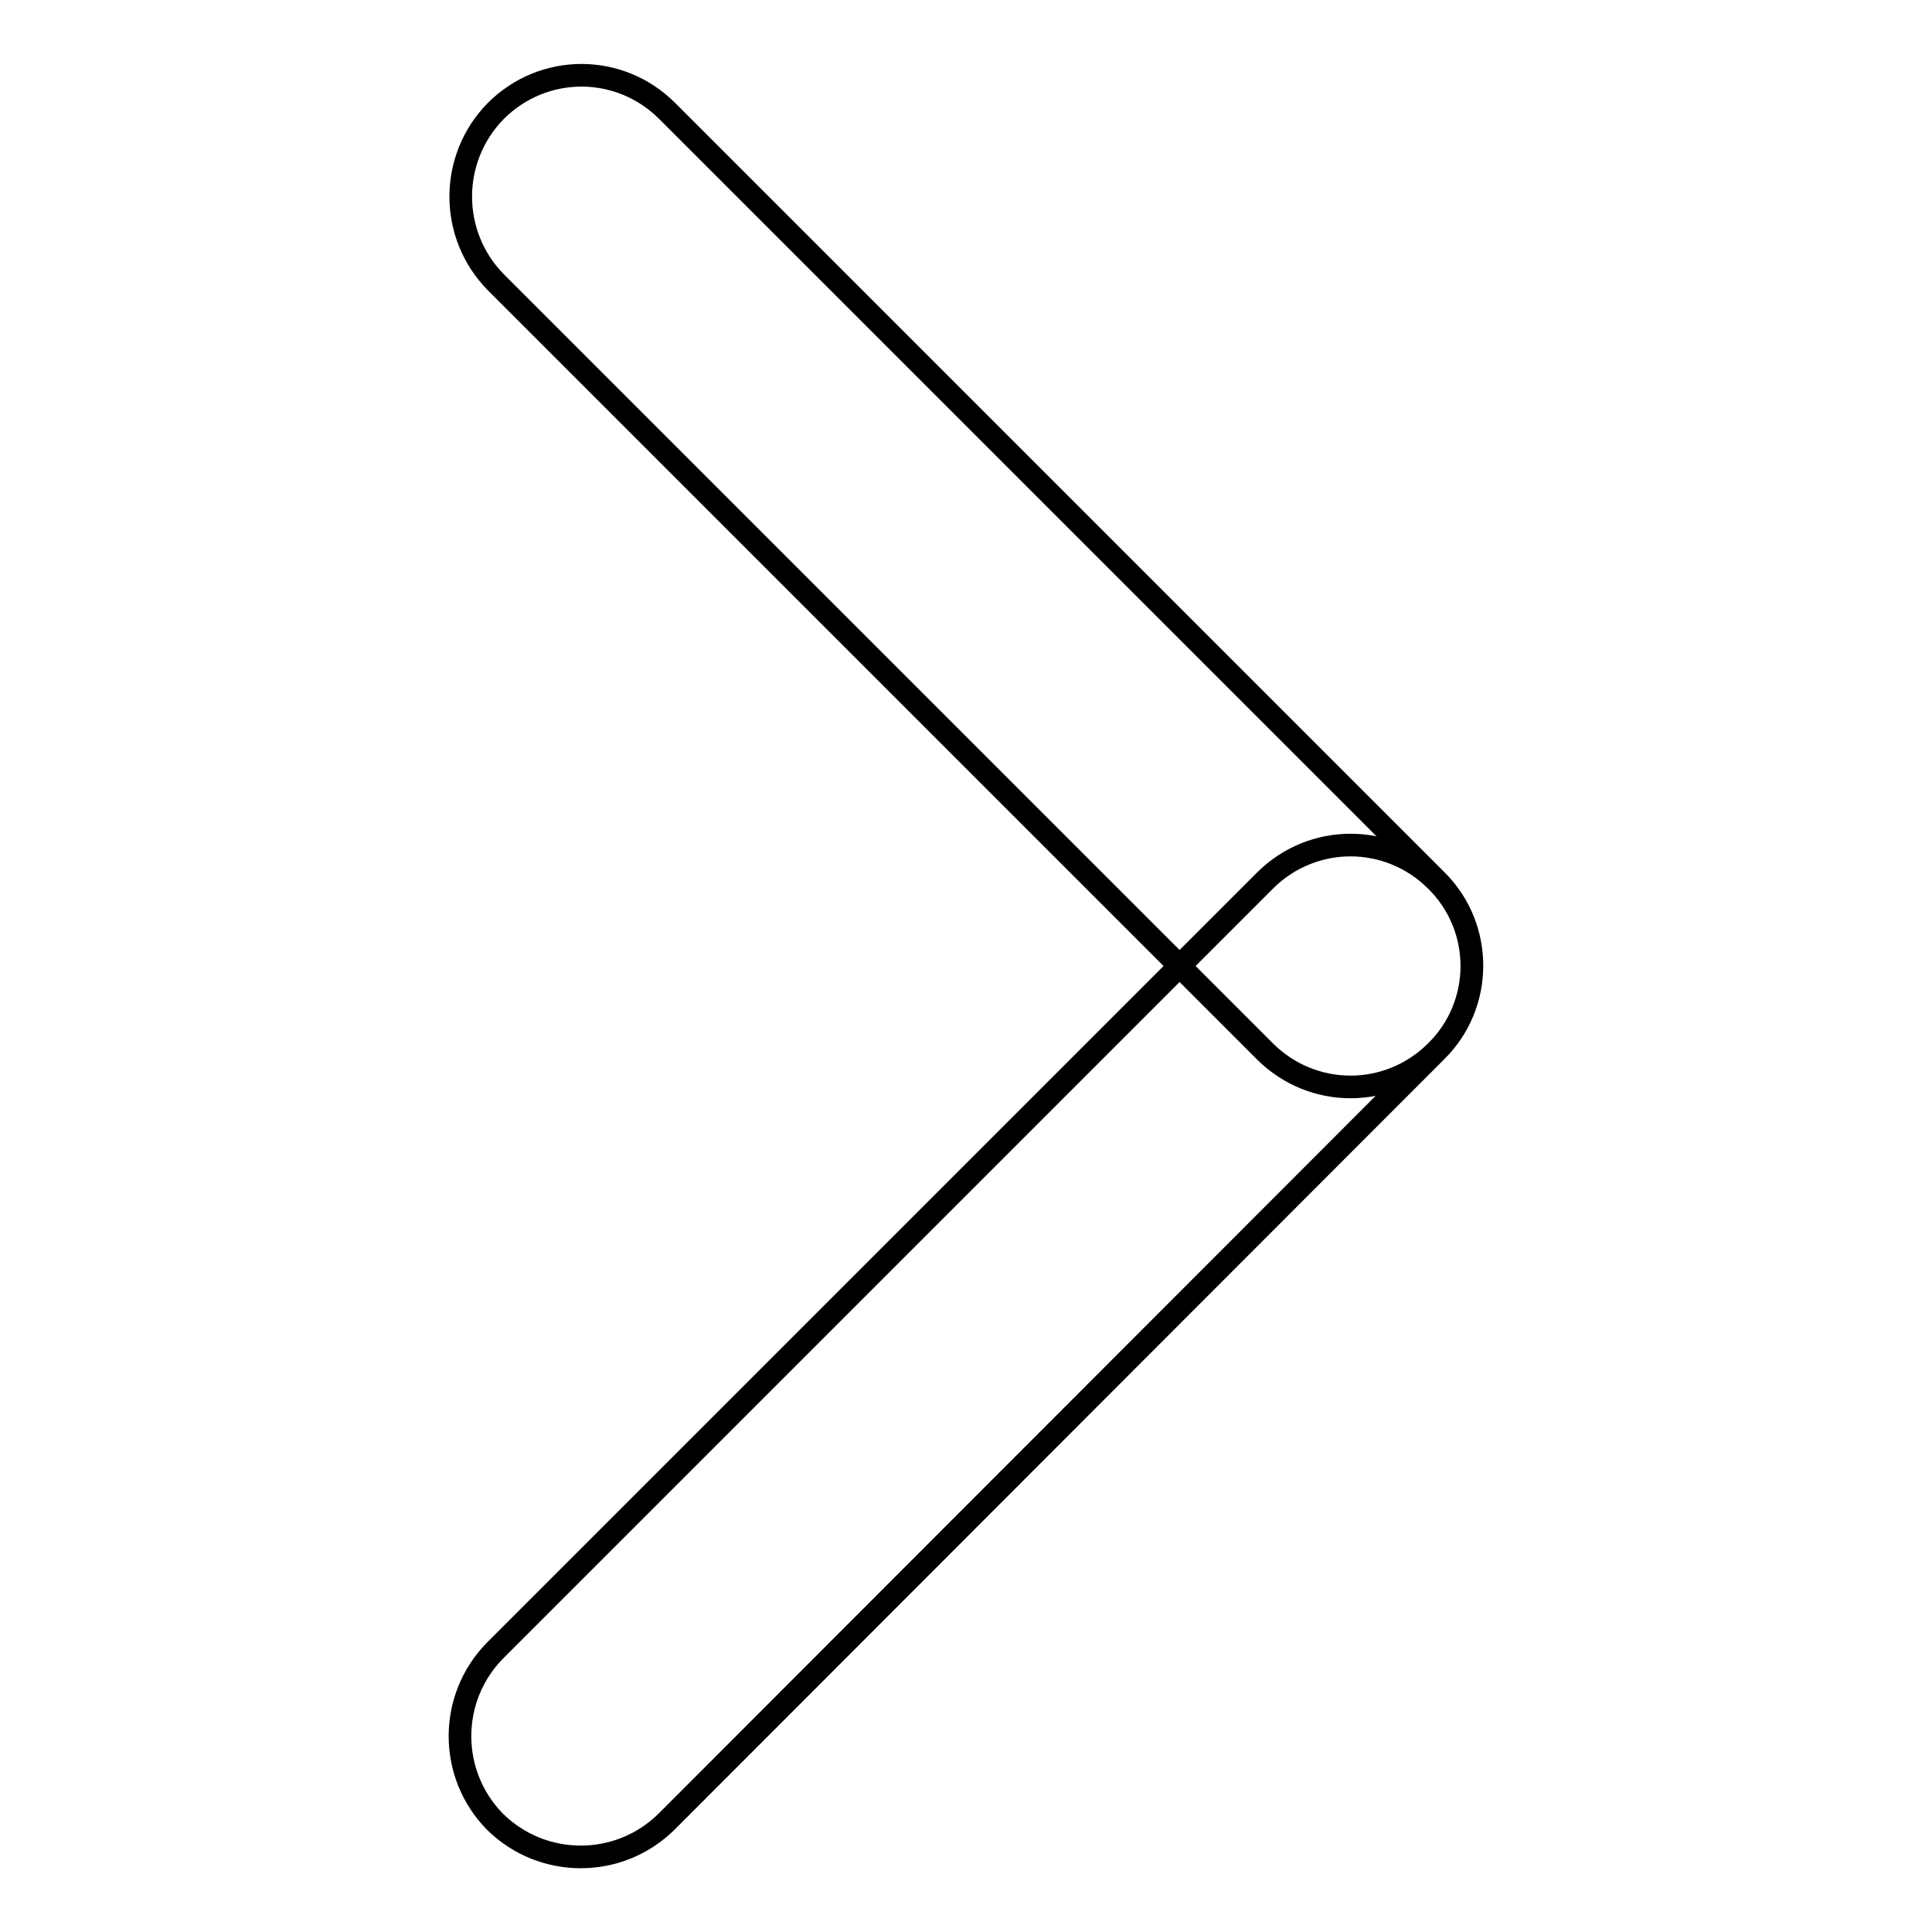 <?xml version="1.0" encoding="utf-8"?>
<!-- Svg Vector Icons : http://www.onlinewebfonts.com/icon -->
<!DOCTYPE svg PUBLIC "-//W3C//DTD SVG 1.1//EN" "http://www.w3.org/Graphics/SVG/1.1/DTD/svg11.dtd">
<svg version="1.1" xmlns="http://www.w3.org/2000/svg" xmlns:xlink="http://www.w3.org/1999/xlink" x="0px" y="0px" viewBox="0 0 256 256" enable-background="new 0 0 256 256" xml:space="preserve">
<g><g><path stroke-width="3" fill-opacity="0" stroke="#000000"  d="M190.3,139.3l-102,102.1c-6.3,6.2-16.4,6.2-22.7,0c-6.2-6.3-6.2-16.4,0-22.7l102-102c6.3-6.3,16.4-6.3,22.7,0C196.6,122.9,196.6,133.1,190.3,139.3L190.3,139.3z M190.3,139.3c-6.3,6.3-16.4,6.3-22.7,0L65.7,37.4c-6.2-6.3-6.2-16.4,0-22.7c6.3-6.3,16.4-6.3,22.7,0l102,102C196.6,122.9,196.6,133.1,190.3,139.3L190.3,139.3z"/></g></g>
</svg>